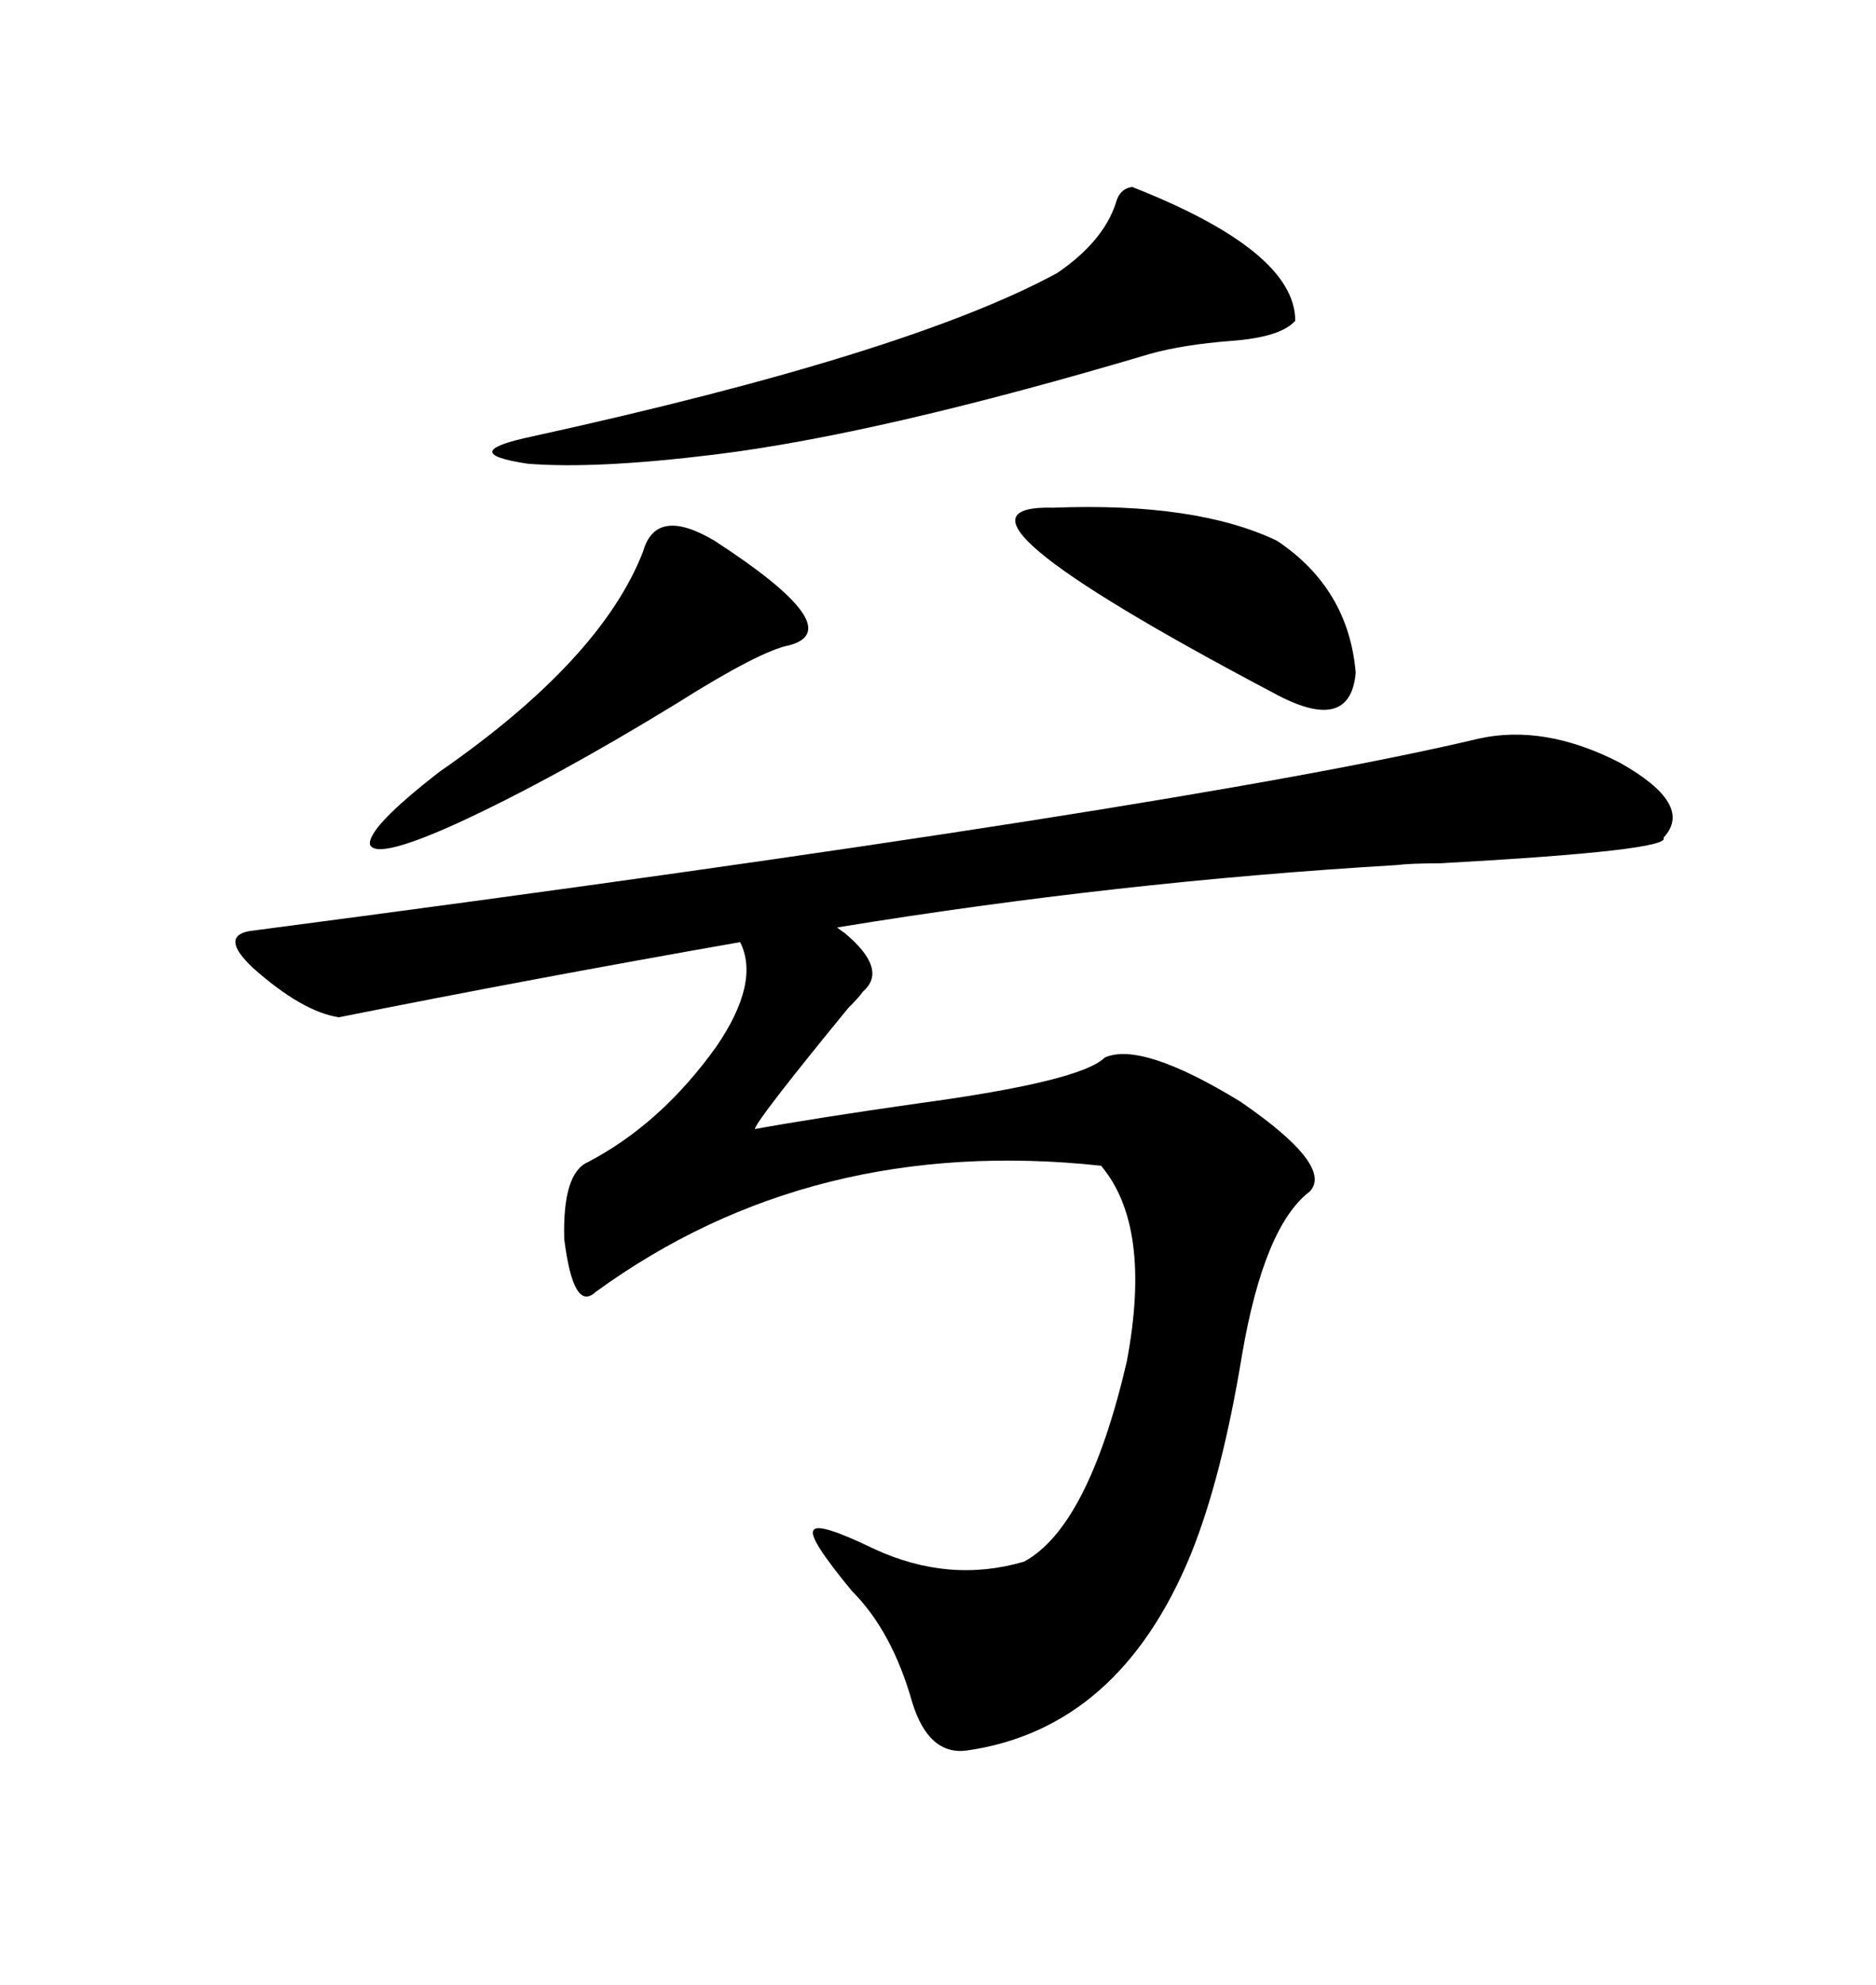 <svg xmlns="http://www.w3.org/2000/svg" xmlns:xlink="http://www.w3.org/1999/xlink" width="300" height="317.285"><path d="M236.43 118.07L236.43 118.07Q246.97 115.72 258.98 121.88L258.98 121.88Q271.00 128.61 266.02 133.89L266.02 133.89Q267.48 135.94 230.27 137.99L230.27 137.99Q225.59 137.99 223.24 138.28L223.24 138.28Q178.71 140.92 133.89 148.24L133.89 148.24Q134.18 148.54 135.06 149.12L135.06 149.12Q142.09 154.98 137.99 158.50L137.99 158.50Q137.40 159.38 135.64 161.13L135.64 161.13Q121.00 179.00 120.70 180.47L120.70 180.47Q130.37 178.71 146.78 176.37L146.78 176.37Q172.85 172.85 176.66 169.04L176.66 169.04Q182.52 166.41 198.34 176.07L198.34 176.07Q213.28 186.33 209.47 190.43L209.47 190.43Q202.15 196.00 198.63 216.50L198.63 216.50Q195.41 236.13 190.43 248.44L190.43 248.44Q179.00 276.27 154.69 279.79L154.69 279.79Q148.54 280.66 145.90 272.17L145.90 272.17Q142.68 260.74 136.23 254.30L136.23 254.30Q129.20 245.80 130.08 244.63L130.08 244.63Q130.66 243.16 139.75 247.56L139.75 247.56Q151.76 253.13 163.77 249.61L163.77 249.61Q174.02 244.04 180.18 217.68L180.18 217.68Q184.28 196.00 176.07 186.33L176.07 186.33Q129.79 181.35 95.21 206.54L95.21 206.54Q91.70 209.77 90.23 198.05L90.23 198.05Q89.94 187.50 94.04 185.74L94.04 185.74Q105.76 179.59 114.55 167.29L114.55 167.29Q121.58 157.03 118.36 150.59L118.36 150.59Q84.96 156.45 54.20 162.60L54.20 162.60Q48.34 161.72 40.43 154.69L40.43 154.69Q35.16 149.71 39.84 148.83L39.84 148.83Q189.55 129.20 236.43 118.07ZM181.05 29.88L181.05 29.88Q207.13 40.14 207.13 51.27L207.13 51.27Q204.79 53.91 196.88 54.49L196.88 54.49Q189.26 55.08 183.98 56.54L183.98 56.54Q140.63 69.43 114.26 72.66L114.26 72.66Q95.21 75 84.38 74.12L84.38 74.12Q72.66 72.36 85.25 69.73L85.25 69.73Q145.31 56.54 169.04 43.65L169.04 43.65Q176.37 38.67 178.42 32.52L178.42 32.52Q179.00 30.18 181.05 29.88ZM114.26 86.43L114.26 86.43Q135.94 100.49 126.27 103.13L126.27 103.13Q121.58 104.00 108.11 112.50L108.11 112.50Q88.48 124.51 73.24 131.54L73.24 131.54Q60.35 137.40 59.18 135.06L59.18 135.06Q58.59 132.42 70.31 123.34L70.31 123.34Q96.09 105.47 102.83 88.18L102.83 88.18Q104.88 80.86 114.26 86.43ZM168.46 81.15L168.46 81.15Q191.31 80.27 204.20 86.43L204.20 86.43Q215.63 94.04 216.80 107.52L216.80 107.52Q215.92 117.48 203.61 110.74L203.61 110.74Q146.48 80.57 168.46 81.15Z"/></svg>